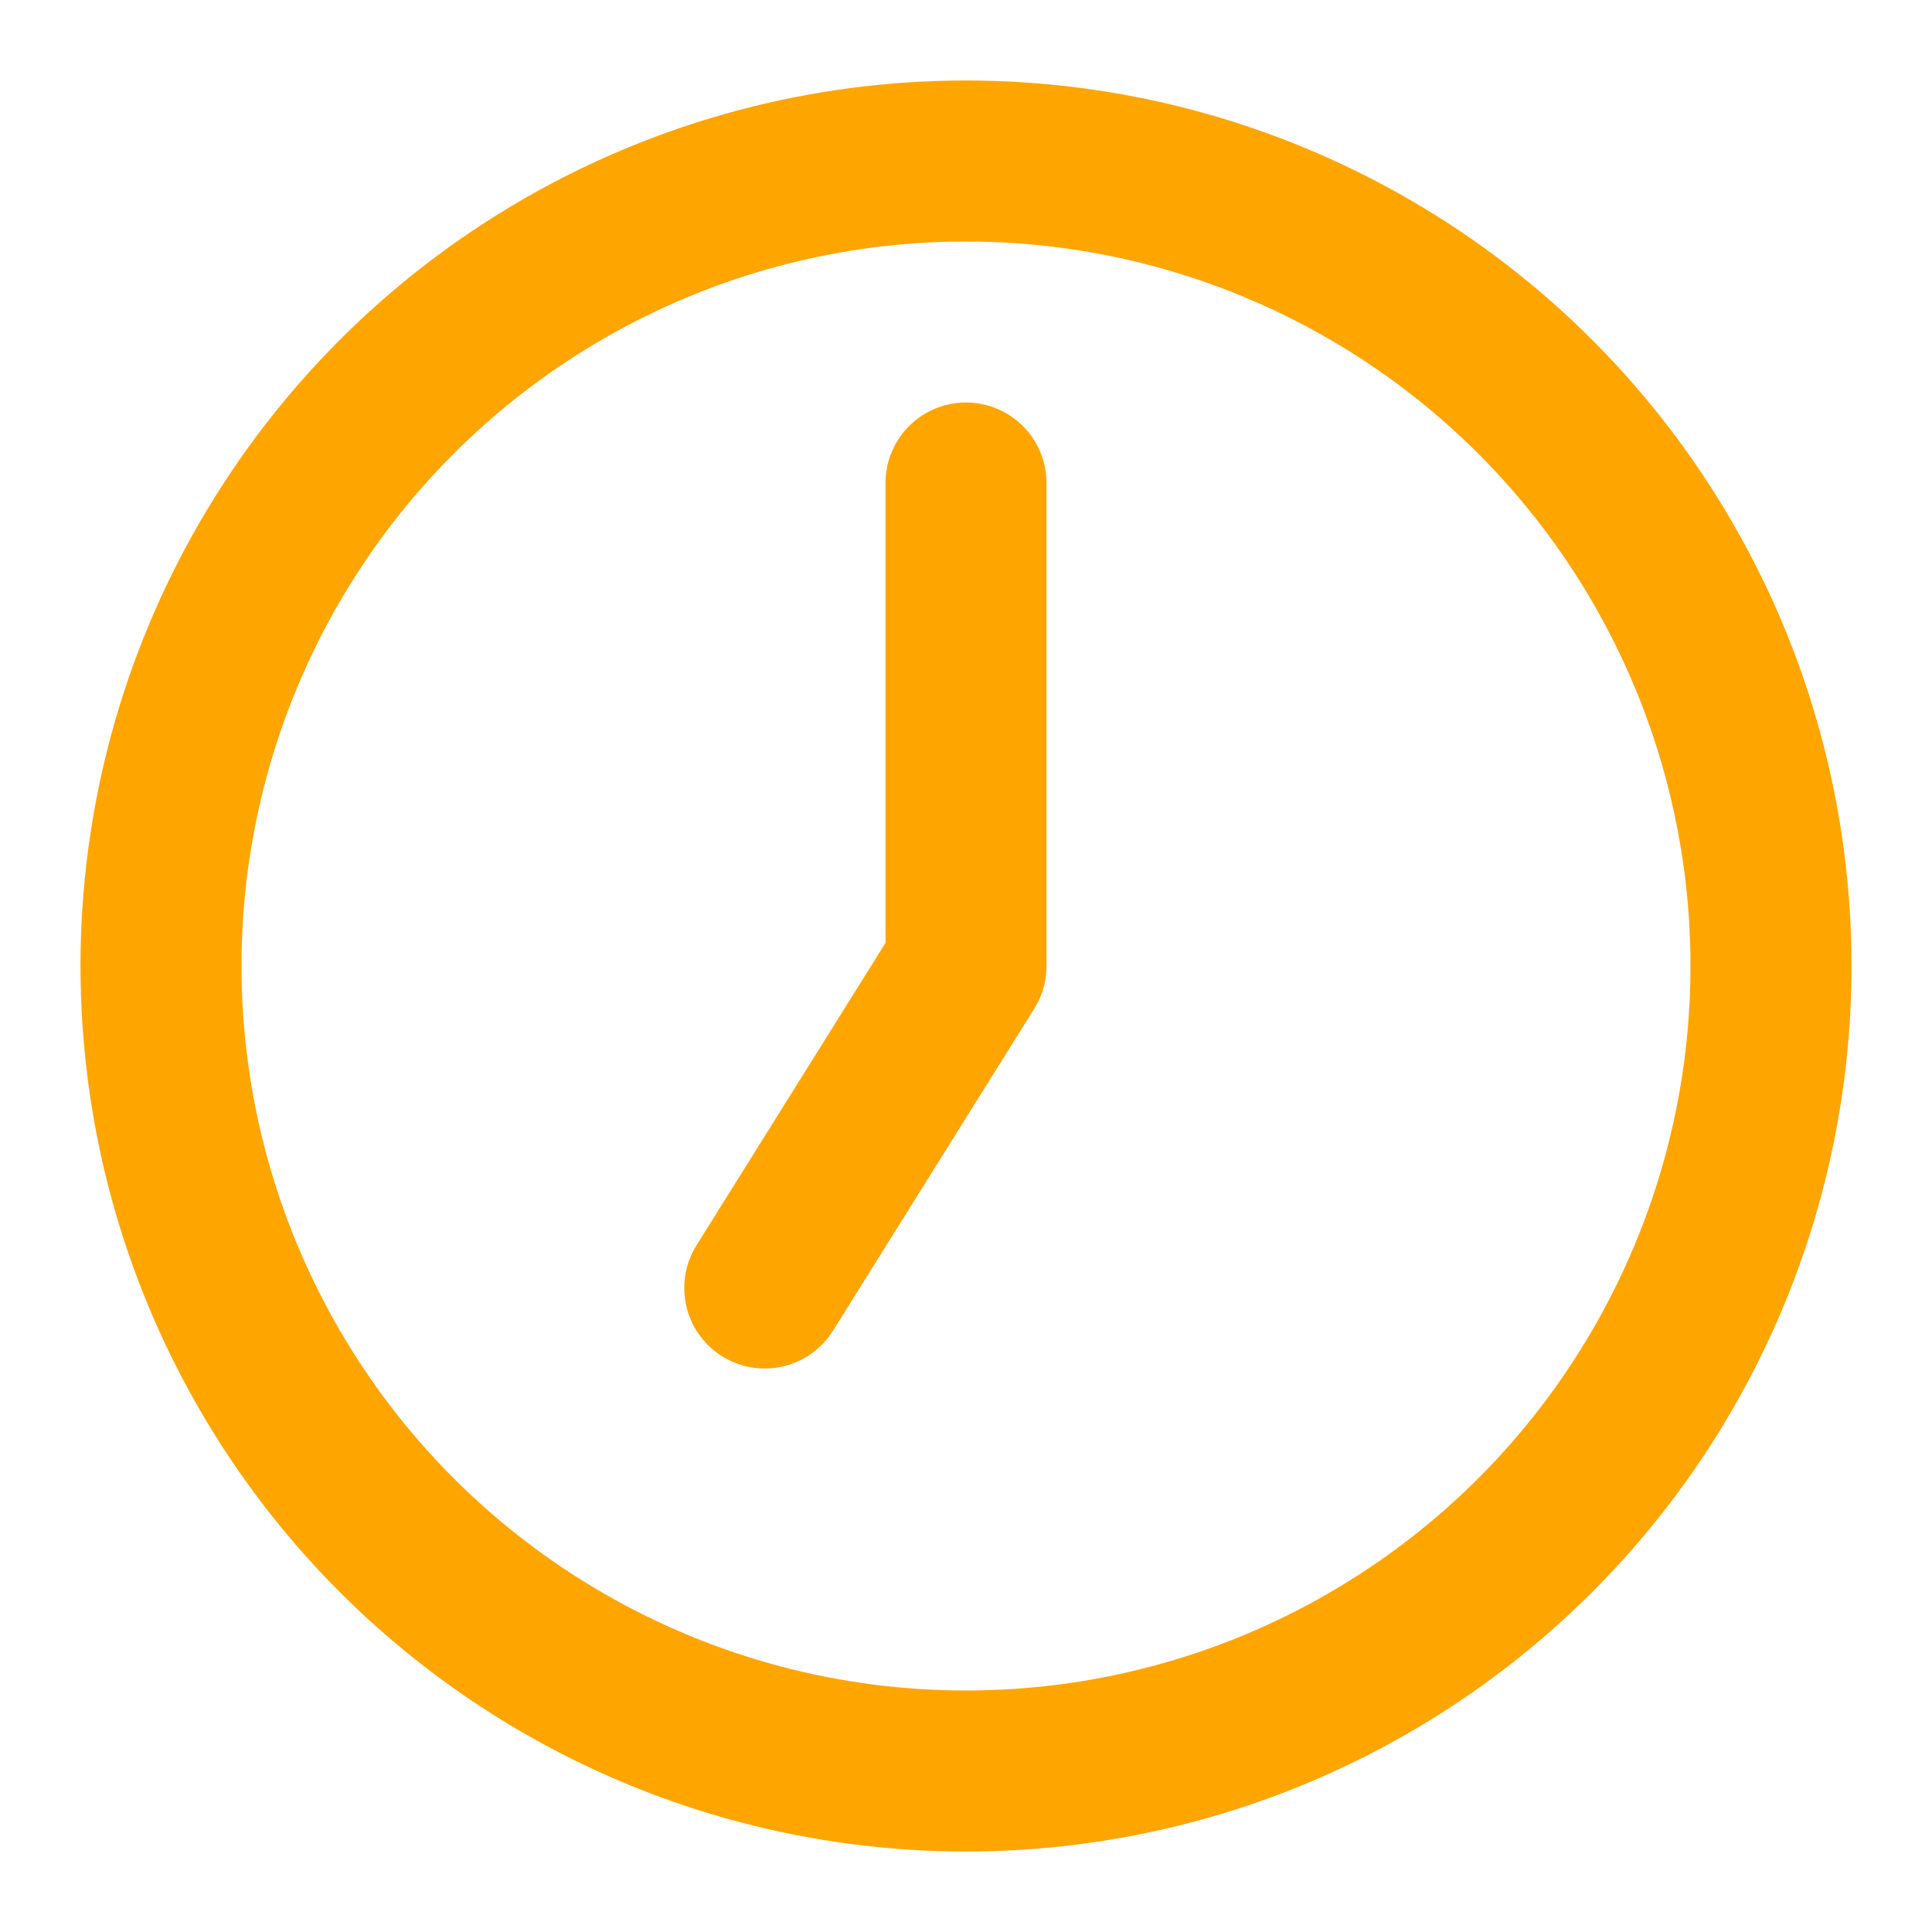 <svg xmlns="http://www.w3.org/2000/svg" width="24" height="24" viewBox="0 0 24 24" fill="none" stroke="orange" stroke-width="2" stroke-linecap="round" stroke-linejoin="round" class="lucide lucide-clock-7"><circle cx="12" cy="12" r="10"/><polyline points="12 6 12 12 9.5 16"/></svg>
